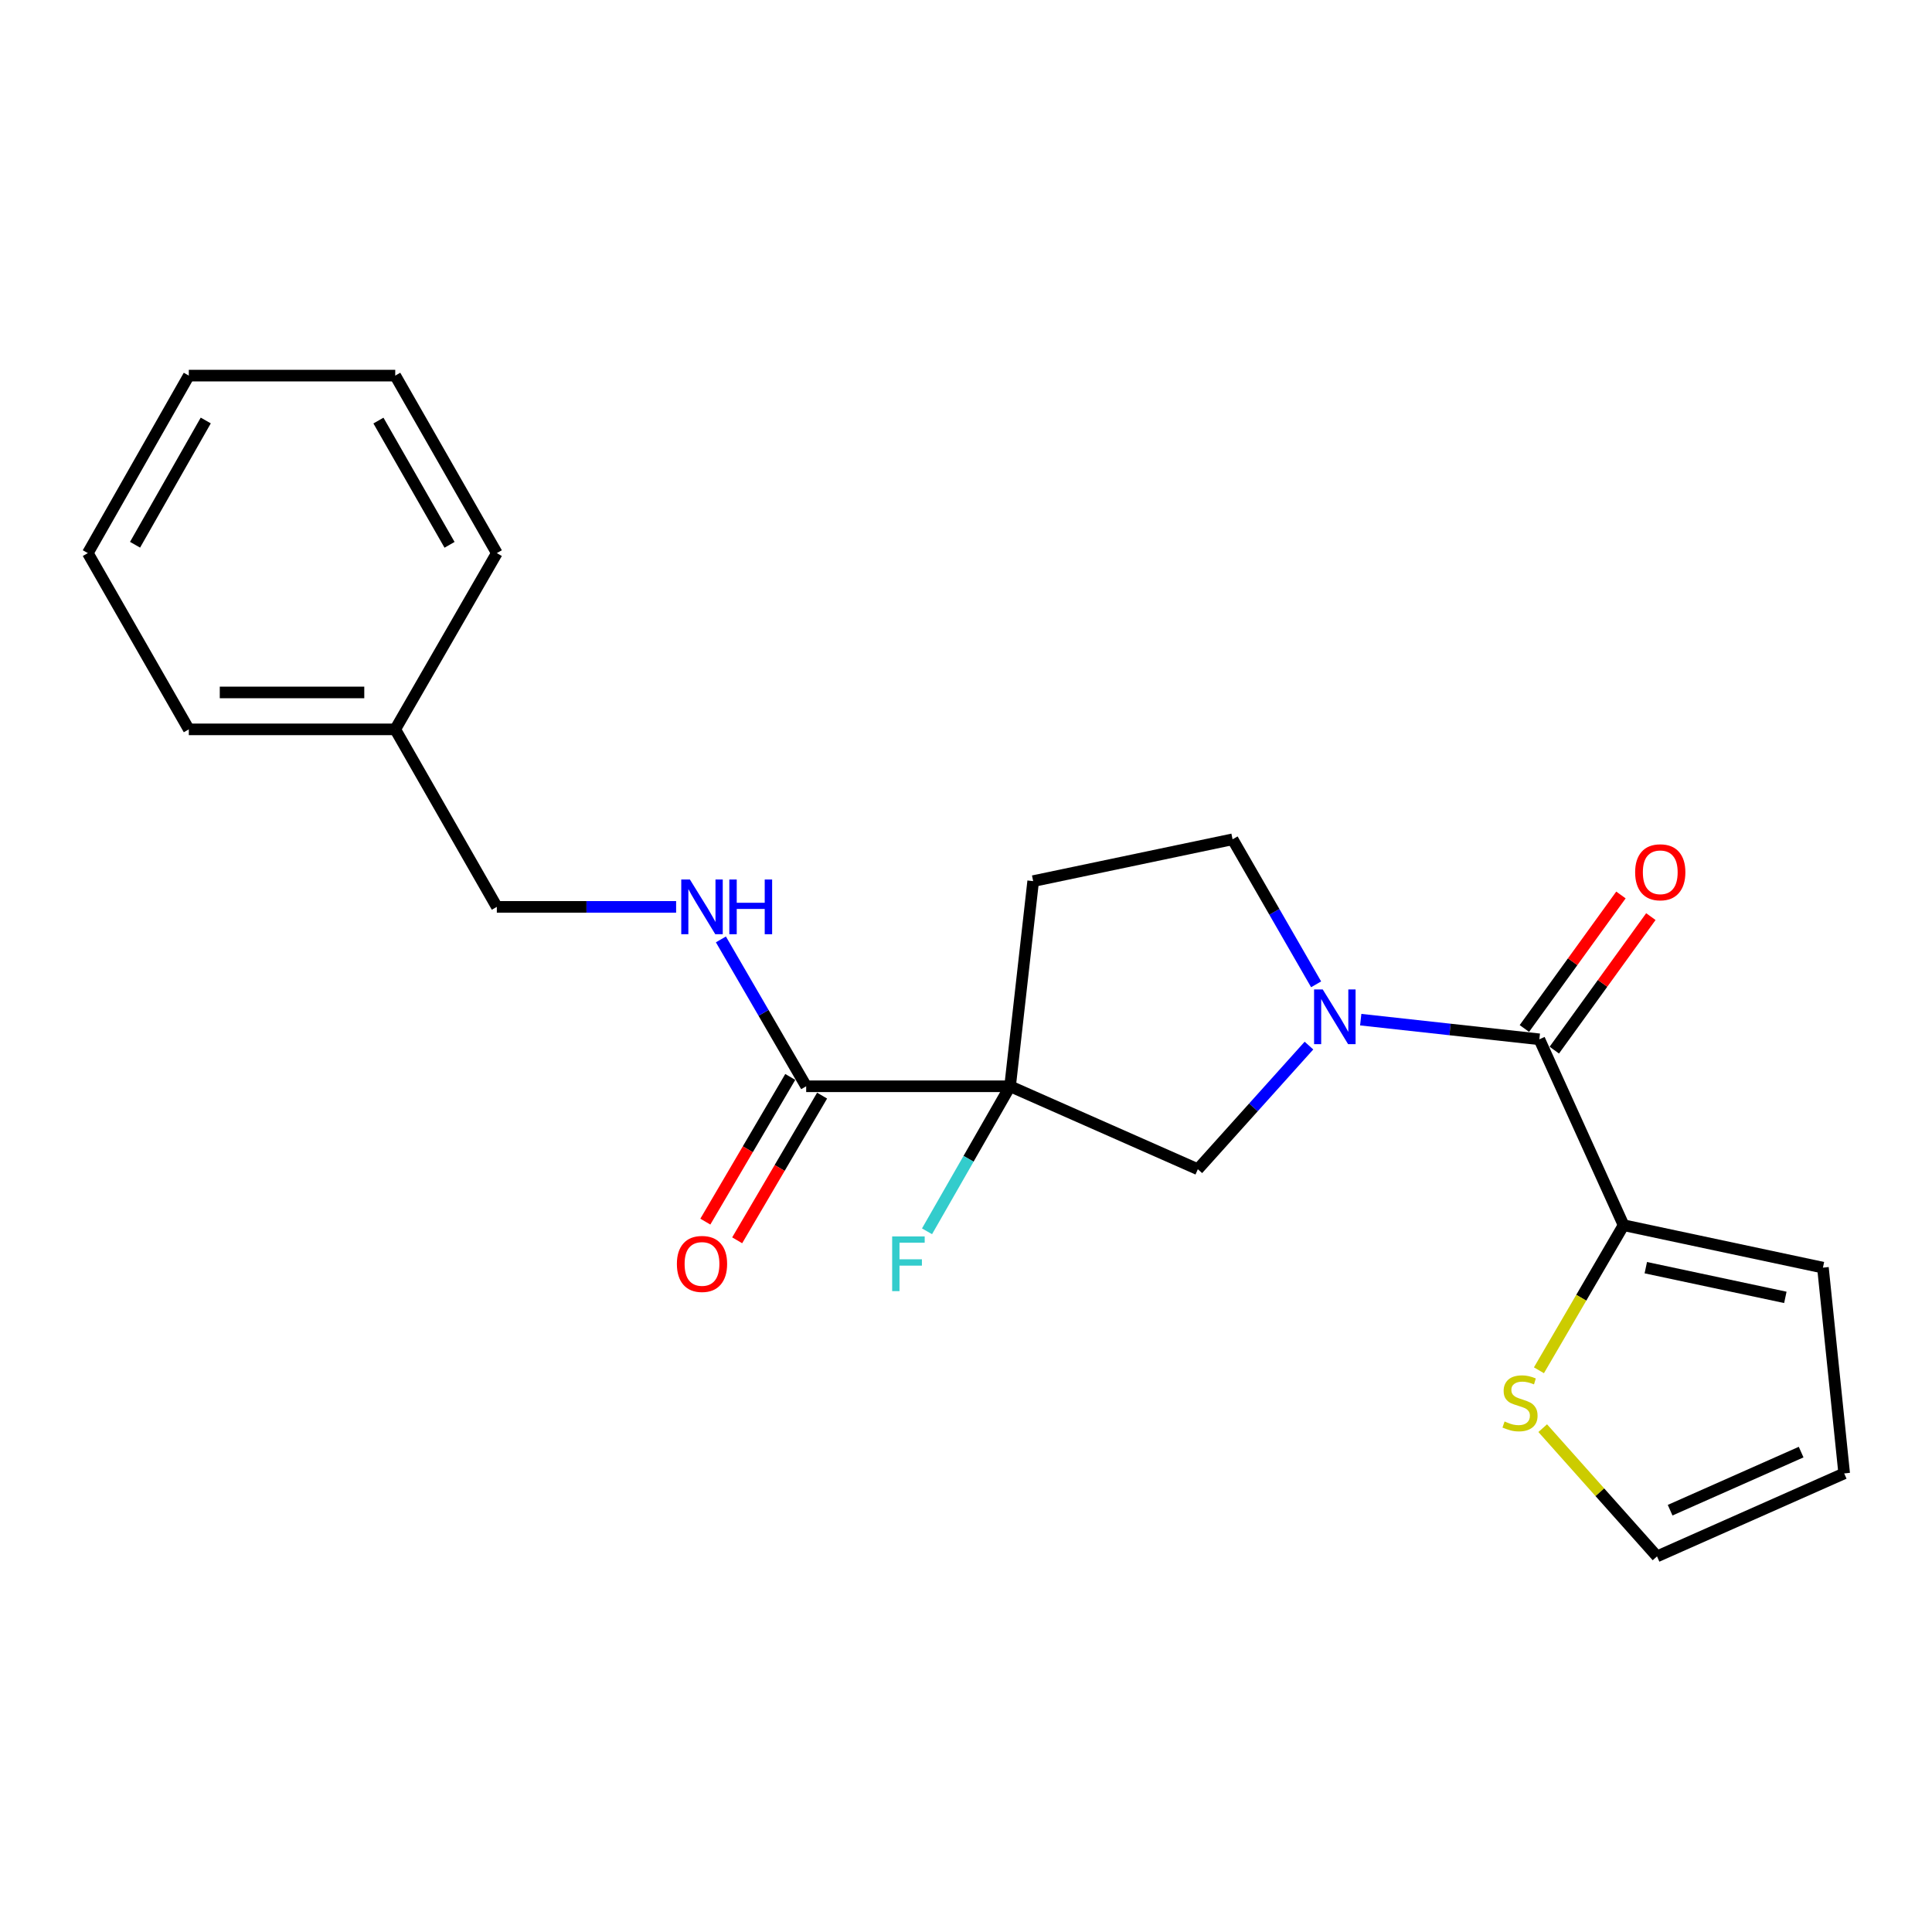<?xml version='1.0' encoding='iso-8859-1'?>
<svg version='1.1' baseProfile='full'
              xmlns='http://www.w3.org/2000/svg'
                      xmlns:rdkit='http://www.rdkit.org/xml'
                      xmlns:xlink='http://www.w3.org/1999/xlink'
                  xml:space='preserve'
width='1000px' height='1000px' viewBox='0 0 1000 1000'>
<!-- END OF HEADER -->
<rect style='opacity:1.0;fill:#FFFFFF;stroke:none' width='1000' height='1000' x='0' y='0'> </rect>
<path class='bond-2' d='M 522.815,562.255 L 417.276,562.255' style='fill:none;fill-rule:evenodd;stroke:#000000;stroke-width:6px;stroke-linecap:butt;stroke-linejoin:miter;stroke-opacity:1' />
<path class='bond-3' d='M 522.815,562.255 L 619.998,605.188' style='fill:none;fill-rule:evenodd;stroke:#000000;stroke-width:6px;stroke-linecap:butt;stroke-linejoin:miter;stroke-opacity:1' />
<path class='bond-5' d='M 522.815,562.255 L 534.769,456.069' style='fill:none;fill-rule:evenodd;stroke:#000000;stroke-width:6px;stroke-linecap:butt;stroke-linejoin:miter;stroke-opacity:1' />
<path class='bond-13' d='M 522.815,562.255 L 501.32,599.789' style='fill:none;fill-rule:evenodd;stroke:#000000;stroke-width:6px;stroke-linecap:butt;stroke-linejoin:miter;stroke-opacity:1' />
<path class='bond-13' d='M 501.32,599.789 L 479.824,637.323' style='fill:none;fill-rule:evenodd;stroke:#33CCCC;stroke-width:6px;stroke-linecap:butt;stroke-linejoin:miter;stroke-opacity:1' />
<path class='bond-0' d='M 677.514,541.197 L 648.756,573.193' style='fill:none;fill-rule:evenodd;stroke:#0000FF;stroke-width:6px;stroke-linecap:butt;stroke-linejoin:miter;stroke-opacity:1' />
<path class='bond-0' d='M 648.756,573.193 L 619.998,605.188' style='fill:none;fill-rule:evenodd;stroke:#000000;stroke-width:6px;stroke-linecap:butt;stroke-linejoin:miter;stroke-opacity:1' />
<path class='bond-1' d='M 704.308,527.772 L 750.536,532.857' style='fill:none;fill-rule:evenodd;stroke:#0000FF;stroke-width:6px;stroke-linecap:butt;stroke-linejoin:miter;stroke-opacity:1' />
<path class='bond-1' d='M 750.536,532.857 L 796.763,537.943' style='fill:none;fill-rule:evenodd;stroke:#000000;stroke-width:6px;stroke-linecap:butt;stroke-linejoin:miter;stroke-opacity:1' />
<path class='bond-22' d='M 681.222,509.486 L 659.603,471.954' style='fill:none;fill-rule:evenodd;stroke:#0000FF;stroke-width:6px;stroke-linecap:butt;stroke-linejoin:miter;stroke-opacity:1' />
<path class='bond-22' d='M 659.603,471.954 L 637.983,434.422' style='fill:none;fill-rule:evenodd;stroke:#000000;stroke-width:6px;stroke-linecap:butt;stroke-linejoin:miter;stroke-opacity:1' />
<path class='bond-4' d='M 796.763,537.943 L 840.365,634.161' style='fill:none;fill-rule:evenodd;stroke:#000000;stroke-width:6px;stroke-linecap:butt;stroke-linejoin:miter;stroke-opacity:1' />
<path class='bond-9' d='M 804.505,543.543 L 829.495,508.99' style='fill:none;fill-rule:evenodd;stroke:#000000;stroke-width:6px;stroke-linecap:butt;stroke-linejoin:miter;stroke-opacity:1' />
<path class='bond-9' d='M 829.495,508.99 L 854.484,474.438' style='fill:none;fill-rule:evenodd;stroke:#FF0000;stroke-width:6px;stroke-linecap:butt;stroke-linejoin:miter;stroke-opacity:1' />
<path class='bond-9' d='M 789.021,532.344 L 814.01,497.791' style='fill:none;fill-rule:evenodd;stroke:#000000;stroke-width:6px;stroke-linecap:butt;stroke-linejoin:miter;stroke-opacity:1' />
<path class='bond-9' d='M 814.01,497.791 L 838.999,463.239' style='fill:none;fill-rule:evenodd;stroke:#FF0000;stroke-width:6px;stroke-linecap:butt;stroke-linejoin:miter;stroke-opacity:1' />
<path class='bond-7' d='M 417.276,562.255 L 395.206,524.246' style='fill:none;fill-rule:evenodd;stroke:#000000;stroke-width:6px;stroke-linecap:butt;stroke-linejoin:miter;stroke-opacity:1' />
<path class='bond-7' d='M 395.206,524.246 L 373.136,486.237' style='fill:none;fill-rule:evenodd;stroke:#0000FF;stroke-width:6px;stroke-linecap:butt;stroke-linejoin:miter;stroke-opacity:1' />
<path class='bond-12' d='M 409.036,557.419 L 387.059,594.865' style='fill:none;fill-rule:evenodd;stroke:#000000;stroke-width:6px;stroke-linecap:butt;stroke-linejoin:miter;stroke-opacity:1' />
<path class='bond-12' d='M 387.059,594.865 L 365.082,632.311' style='fill:none;fill-rule:evenodd;stroke:#FF0000;stroke-width:6px;stroke-linecap:butt;stroke-linejoin:miter;stroke-opacity:1' />
<path class='bond-12' d='M 425.517,567.091 L 403.54,604.537' style='fill:none;fill-rule:evenodd;stroke:#000000;stroke-width:6px;stroke-linecap:butt;stroke-linejoin:miter;stroke-opacity:1' />
<path class='bond-12' d='M 403.54,604.537 L 381.563,641.983' style='fill:none;fill-rule:evenodd;stroke:#FF0000;stroke-width:6px;stroke-linecap:butt;stroke-linejoin:miter;stroke-opacity:1' />
<path class='bond-6' d='M 840.365,634.161 L 818.458,671.709' style='fill:none;fill-rule:evenodd;stroke:#000000;stroke-width:6px;stroke-linecap:butt;stroke-linejoin:miter;stroke-opacity:1' />
<path class='bond-6' d='M 818.458,671.709 L 796.552,709.257' style='fill:none;fill-rule:evenodd;stroke:#CCCC00;stroke-width:6px;stroke-linecap:butt;stroke-linejoin:miter;stroke-opacity:1' />
<path class='bond-10' d='M 840.365,634.161 L 943.547,656.126' style='fill:none;fill-rule:evenodd;stroke:#000000;stroke-width:6px;stroke-linecap:butt;stroke-linejoin:miter;stroke-opacity:1' />
<path class='bond-10' d='M 851.863,656.146 L 924.091,671.522' style='fill:none;fill-rule:evenodd;stroke:#000000;stroke-width:6px;stroke-linecap:butt;stroke-linejoin:miter;stroke-opacity:1' />
<path class='bond-8' d='M 534.769,456.069 L 637.983,434.422' style='fill:none;fill-rule:evenodd;stroke:#000000;stroke-width:6px;stroke-linecap:butt;stroke-linejoin:miter;stroke-opacity:1' />
<path class='bond-11' d='M 798.506,739.211 L 828.088,772.398' style='fill:none;fill-rule:evenodd;stroke:#CCCC00;stroke-width:6px;stroke-linecap:butt;stroke-linejoin:miter;stroke-opacity:1' />
<path class='bond-11' d='M 828.088,772.398 L 857.67,805.585' style='fill:none;fill-rule:evenodd;stroke:#000000;stroke-width:6px;stroke-linecap:butt;stroke-linejoin:miter;stroke-opacity:1' />
<path class='bond-15' d='M 349.96,469.393 L 303.559,469.393' style='fill:none;fill-rule:evenodd;stroke:#0000FF;stroke-width:6px;stroke-linecap:butt;stroke-linejoin:miter;stroke-opacity:1' />
<path class='bond-15' d='M 303.559,469.393 L 257.158,469.393' style='fill:none;fill-rule:evenodd;stroke:#000000;stroke-width:6px;stroke-linecap:butt;stroke-linejoin:miter;stroke-opacity:1' />
<path class='bond-14' d='M 943.547,656.126 L 954.545,762.631' style='fill:none;fill-rule:evenodd;stroke:#000000;stroke-width:6px;stroke-linecap:butt;stroke-linejoin:miter;stroke-opacity:1' />
<path class='bond-23' d='M 857.67,805.585 L 954.545,762.631' style='fill:none;fill-rule:evenodd;stroke:#000000;stroke-width:6px;stroke-linecap:butt;stroke-linejoin:miter;stroke-opacity:1' />
<path class='bond-23' d='M 864.455,781.673 L 932.268,751.605' style='fill:none;fill-rule:evenodd;stroke:#000000;stroke-width:6px;stroke-linecap:butt;stroke-linejoin:miter;stroke-opacity:1' />
<path class='bond-16' d='M 257.158,469.393 L 204.575,377.517' style='fill:none;fill-rule:evenodd;stroke:#000000;stroke-width:6px;stroke-linecap:butt;stroke-linejoin:miter;stroke-opacity:1' />
<path class='bond-17' d='M 204.575,377.517 L 97.73,377.517' style='fill:none;fill-rule:evenodd;stroke:#000000;stroke-width:6px;stroke-linecap:butt;stroke-linejoin:miter;stroke-opacity:1' />
<path class='bond-17' d='M 188.548,358.408 L 113.757,358.408' style='fill:none;fill-rule:evenodd;stroke:#000000;stroke-width:6px;stroke-linecap:butt;stroke-linejoin:miter;stroke-opacity:1' />
<path class='bond-18' d='M 204.575,377.517 L 257.158,286.29' style='fill:none;fill-rule:evenodd;stroke:#000000;stroke-width:6px;stroke-linecap:butt;stroke-linejoin:miter;stroke-opacity:1' />
<path class='bond-20' d='M 97.73,377.517 L 45.455,286.29' style='fill:none;fill-rule:evenodd;stroke:#000000;stroke-width:6px;stroke-linecap:butt;stroke-linejoin:miter;stroke-opacity:1' />
<path class='bond-19' d='M 257.158,286.29 L 204.575,194.415' style='fill:none;fill-rule:evenodd;stroke:#000000;stroke-width:6px;stroke-linecap:butt;stroke-linejoin:miter;stroke-opacity:1' />
<path class='bond-19' d='M 232.685,282.001 L 195.877,217.688' style='fill:none;fill-rule:evenodd;stroke:#000000;stroke-width:6px;stroke-linecap:butt;stroke-linejoin:miter;stroke-opacity:1' />
<path class='bond-21' d='M 204.575,194.415 L 97.73,194.415' style='fill:none;fill-rule:evenodd;stroke:#000000;stroke-width:6px;stroke-linecap:butt;stroke-linejoin:miter;stroke-opacity:1' />
<path class='bond-24' d='M 45.455,286.29 L 97.73,194.415' style='fill:none;fill-rule:evenodd;stroke:#000000;stroke-width:6px;stroke-linecap:butt;stroke-linejoin:miter;stroke-opacity:1' />
<path class='bond-24' d='M 69.905,281.959 L 106.498,217.646' style='fill:none;fill-rule:evenodd;stroke:#000000;stroke-width:6px;stroke-linecap:butt;stroke-linejoin:miter;stroke-opacity:1' />
<path  class='atom-1' d='M 684.646 512.137
L 693.926 527.137
Q 694.846 528.617, 696.326 531.297
Q 697.806 533.977, 697.886 534.137
L 697.886 512.137
L 701.646 512.137
L 701.646 540.457
L 697.766 540.457
L 687.806 524.057
Q 686.646 522.137, 685.406 519.937
Q 684.206 517.737, 683.846 517.057
L 683.846 540.457
L 680.166 540.457
L 680.166 512.137
L 684.646 512.137
' fill='#0000FF'/>
<path  class='atom-7' d='M 778.762 735.756
Q 779.082 735.876, 780.402 736.436
Q 781.722 736.996, 783.162 737.356
Q 784.642 737.676, 786.082 737.676
Q 788.762 737.676, 790.322 736.396
Q 791.882 735.076, 791.882 732.796
Q 791.882 731.236, 791.082 730.276
Q 790.322 729.316, 789.122 728.796
Q 787.922 728.276, 785.922 727.676
Q 783.402 726.916, 781.882 726.196
Q 780.402 725.476, 779.322 723.956
Q 778.282 722.436, 778.282 719.876
Q 778.282 716.316, 780.682 714.116
Q 783.122 711.916, 787.922 711.916
Q 791.202 711.916, 794.922 713.476
L 794.002 716.556
Q 790.602 715.156, 788.042 715.156
Q 785.282 715.156, 783.762 716.316
Q 782.242 717.436, 782.282 719.396
Q 782.282 720.916, 783.042 721.836
Q 783.842 722.756, 784.962 723.276
Q 786.122 723.796, 788.042 724.396
Q 790.602 725.196, 792.122 725.996
Q 793.642 726.796, 794.722 728.436
Q 795.842 730.036, 795.842 732.796
Q 795.842 736.716, 793.202 738.836
Q 790.602 740.916, 786.242 740.916
Q 783.722 740.916, 781.802 740.356
Q 779.922 739.836, 777.682 738.916
L 778.762 735.756
' fill='#CCCC00'/>
<path  class='atom-8' d='M 357.095 455.233
L 366.375 470.233
Q 367.295 471.713, 368.775 474.393
Q 370.255 477.073, 370.335 477.233
L 370.335 455.233
L 374.095 455.233
L 374.095 483.553
L 370.215 483.553
L 360.255 467.153
Q 359.095 465.233, 357.855 463.033
Q 356.655 460.833, 356.295 460.153
L 356.295 483.553
L 352.615 483.553
L 352.615 455.233
L 357.095 455.233
' fill='#0000FF'/>
<path  class='atom-8' d='M 377.495 455.233
L 381.335 455.233
L 381.335 467.273
L 395.815 467.273
L 395.815 455.233
L 399.655 455.233
L 399.655 483.553
L 395.815 483.553
L 395.815 470.473
L 381.335 470.473
L 381.335 483.553
L 377.495 483.553
L 377.495 455.233
' fill='#0000FF'/>
<path  class='atom-10' d='M 846.347 451.488
Q 846.347 444.688, 849.707 440.888
Q 853.067 437.088, 859.347 437.088
Q 865.627 437.088, 868.987 440.888
Q 872.347 444.688, 872.347 451.488
Q 872.347 458.368, 868.947 462.288
Q 865.547 466.168, 859.347 466.168
Q 853.107 466.168, 849.707 462.288
Q 846.347 458.408, 846.347 451.488
M 859.347 462.968
Q 863.667 462.968, 865.987 460.088
Q 868.347 457.168, 868.347 451.488
Q 868.347 445.928, 865.987 443.128
Q 863.667 440.288, 859.347 440.288
Q 855.027 440.288, 852.667 443.088
Q 850.347 445.888, 850.347 451.488
Q 850.347 457.208, 852.667 460.088
Q 855.027 462.968, 859.347 462.968
' fill='#FF0000'/>
<path  class='atom-13' d='M 350.355 654.21
Q 350.355 647.41, 353.715 643.61
Q 357.075 639.81, 363.355 639.81
Q 369.635 639.81, 372.995 643.61
Q 376.355 647.41, 376.355 654.21
Q 376.355 661.09, 372.955 665.01
Q 369.555 668.89, 363.355 668.89
Q 357.115 668.89, 353.715 665.01
Q 350.355 661.13, 350.355 654.21
M 363.355 665.69
Q 367.675 665.69, 369.995 662.81
Q 372.355 659.89, 372.355 654.21
Q 372.355 648.65, 369.995 645.85
Q 367.675 643.01, 363.355 643.01
Q 359.035 643.01, 356.675 645.81
Q 354.355 648.61, 354.355 654.21
Q 354.355 659.93, 356.675 662.81
Q 359.035 665.69, 363.355 665.69
' fill='#FF0000'/>
<path  class='atom-14' d='M 461.779 639.97
L 478.619 639.97
L 478.619 643.21
L 465.579 643.21
L 465.579 651.81
L 477.179 651.81
L 477.179 655.09
L 465.579 655.09
L 465.579 668.29
L 461.779 668.29
L 461.779 639.97
' fill='#33CCCC'/>
</svg>
